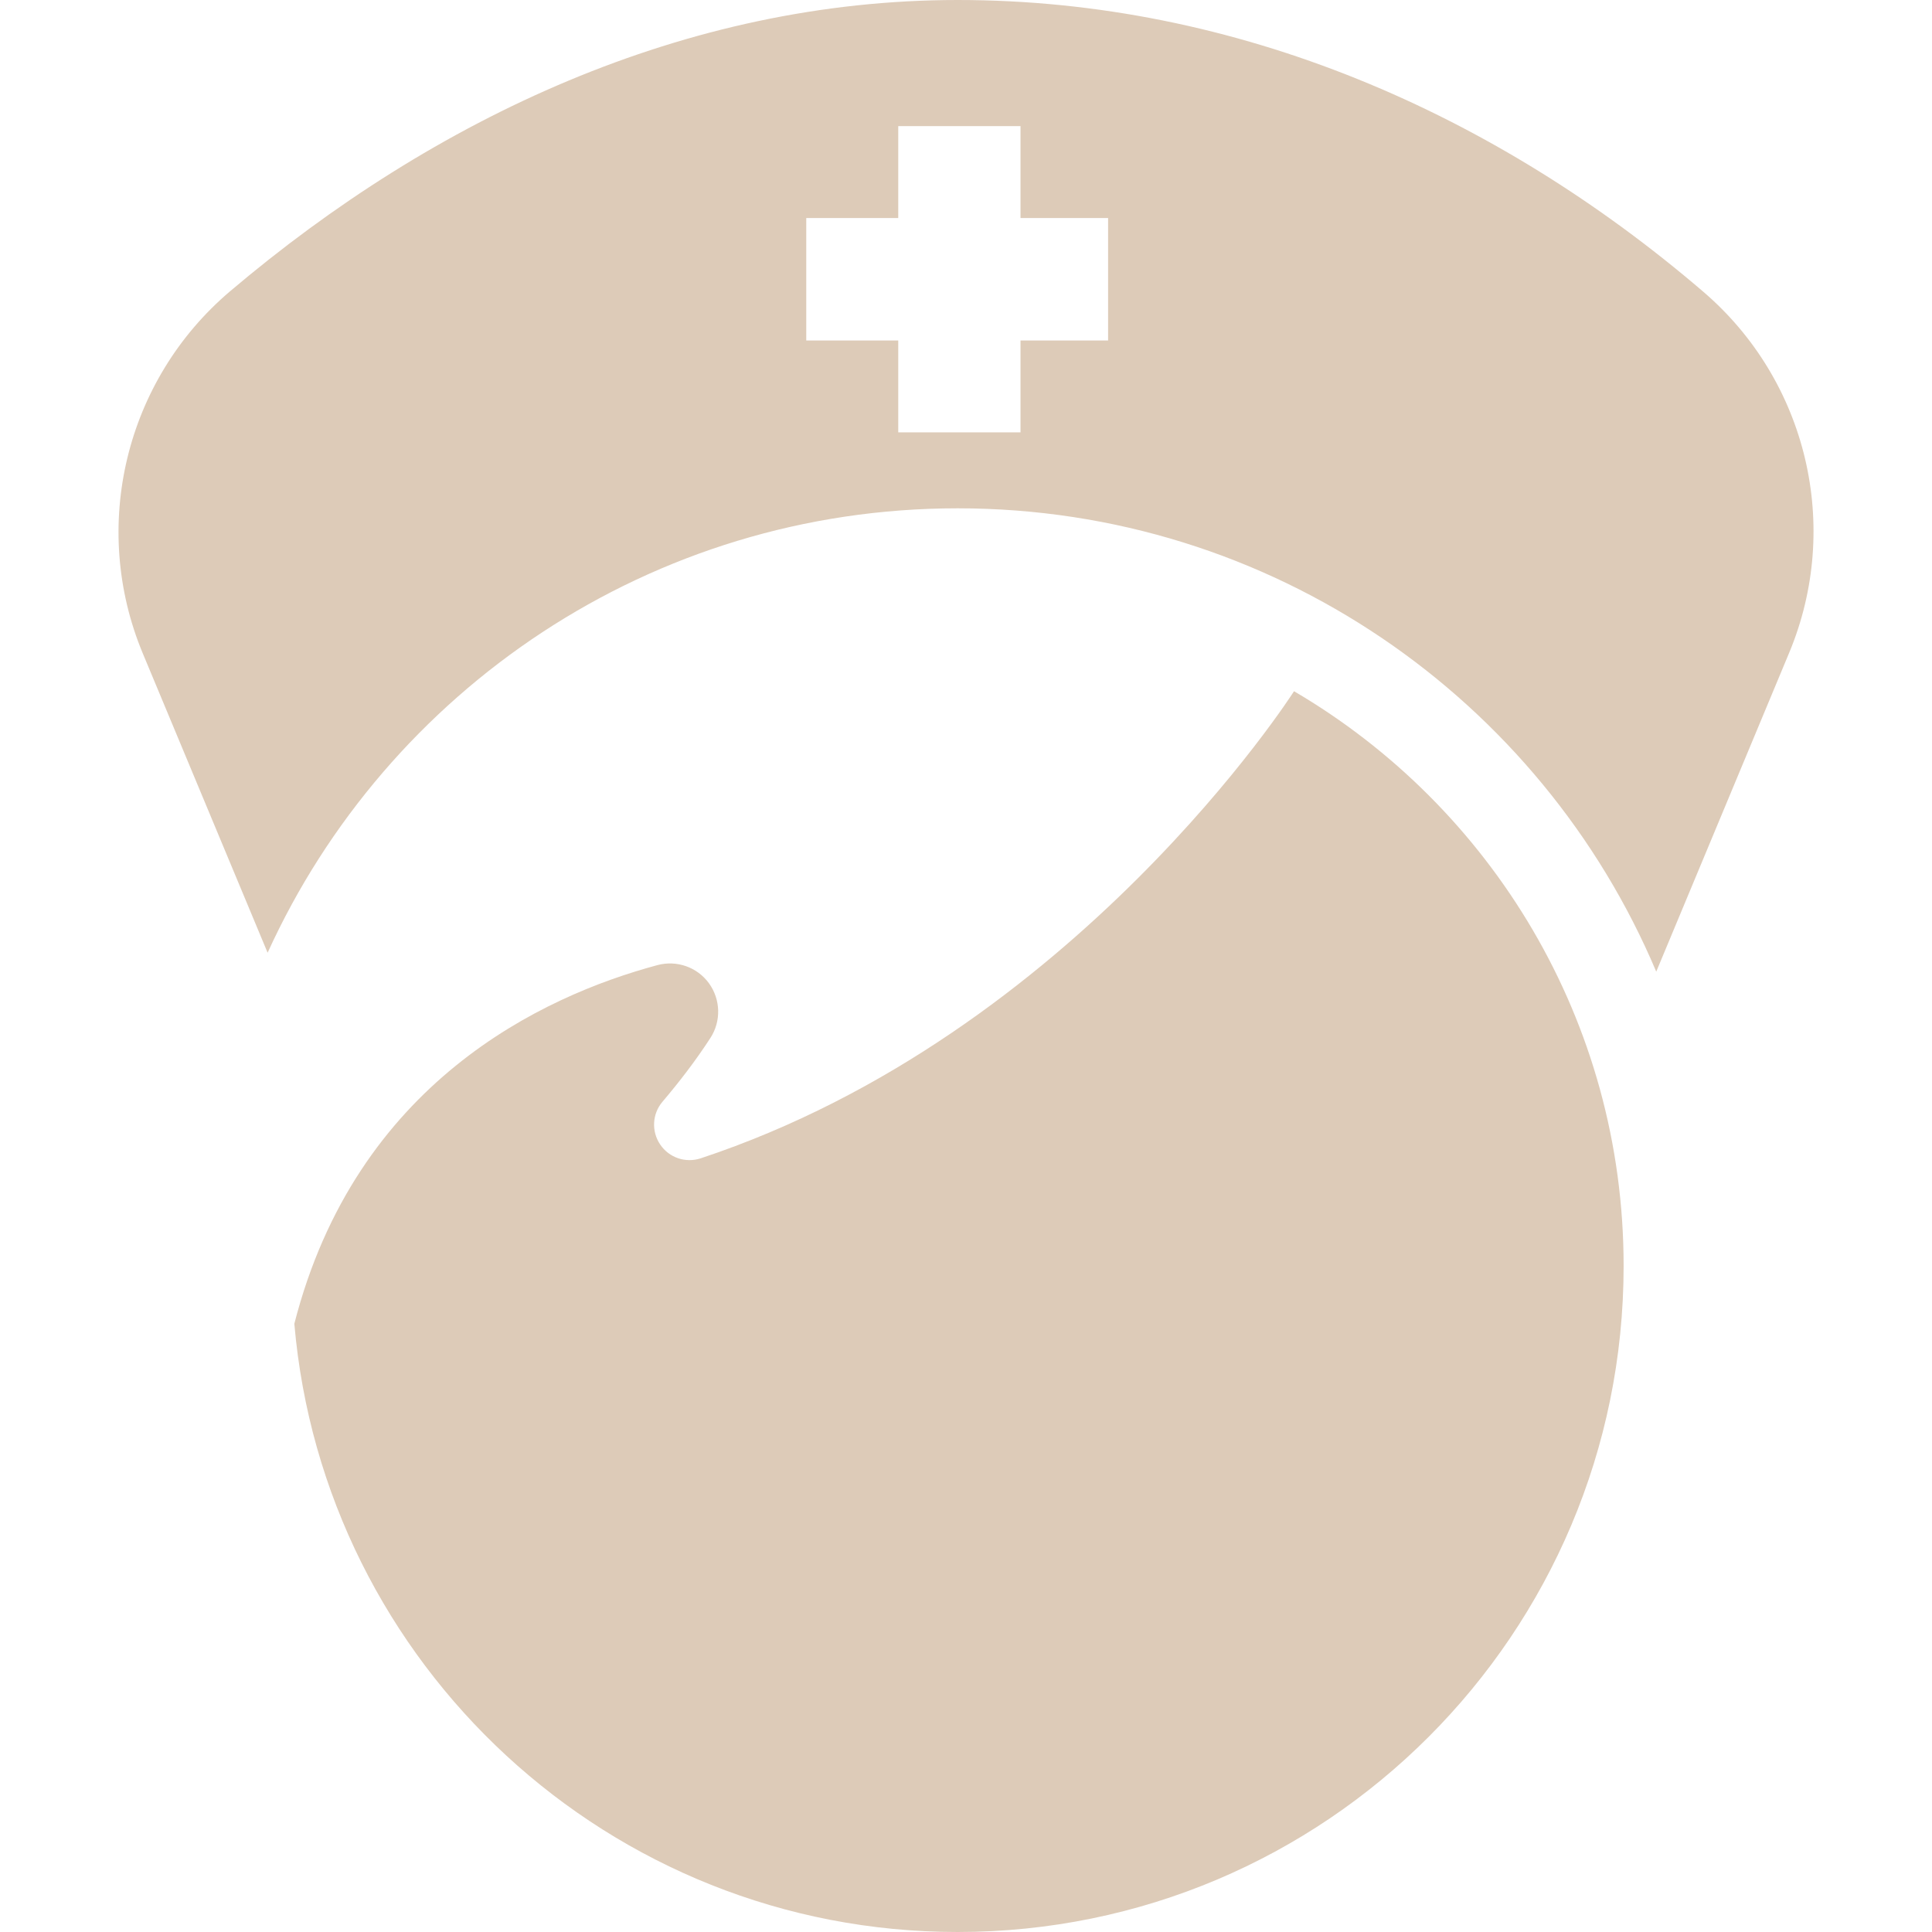 <?xml version="1.0" encoding="utf-8"?>
<svg xmlns="http://www.w3.org/2000/svg" fill="none" height="100%" overflow="visible" preserveAspectRatio="none" style="display: block;" viewBox="0 0 60 60" width="100%">
<g clip-path="url(#clip0_0_254)" id="nurse-svgrepo-com 1">
<g id="Group">
<g id="Group_2">
<path d="M29.742 -4.23074e-07C21.3 -4.23074e-07 13.498 3.66 7.146 9.045C3.893 11.804 2.793 16.355 4.434 20.291L8.311 29.588C12.016 21.446 20.218 15.786 29.742 15.786C39.498 15.786 47.867 21.72 51.436 30.176L55.566 20.269C57.2 16.347 56.122 11.823 52.895 9.058C46.449 3.531 38.439 -4.23074e-07 29.742 -4.23074e-07ZM34.413 10.574H31.693V13.427H27.896V10.574H25.039V6.771H27.896V3.916H31.693V6.771H34.413V10.574Z" fill="#DDCBB8" id="Vector"/>
<path d="M40.188 21.467L40.182 21.474C40.182 21.474 33.397 32.116 21.76 35.973C21.292 36.127 20.779 35.955 20.502 35.543C20.227 35.136 20.253 34.593 20.573 34.217C21.085 33.614 21.606 32.94 22.064 32.232C22.4 31.712 22.381 31.038 22.017 30.536C21.653 30.035 21.016 29.811 20.415 29.973C16.839 30.934 11.055 33.628 9.141 41.11C10.05 51.691 18.924 60 29.74 60C41.164 60 50.423 50.741 50.423 39.315C50.425 31.706 46.31 25.058 40.188 21.467Z" fill="#DDCBB8" id="Vector_2"/>
</g>
</g>
</g>
<defs>
<clipPath id="clip0_0_254">
<rect fill="white" height="60" width="60"/>
</clipPath>
</defs>
</svg>